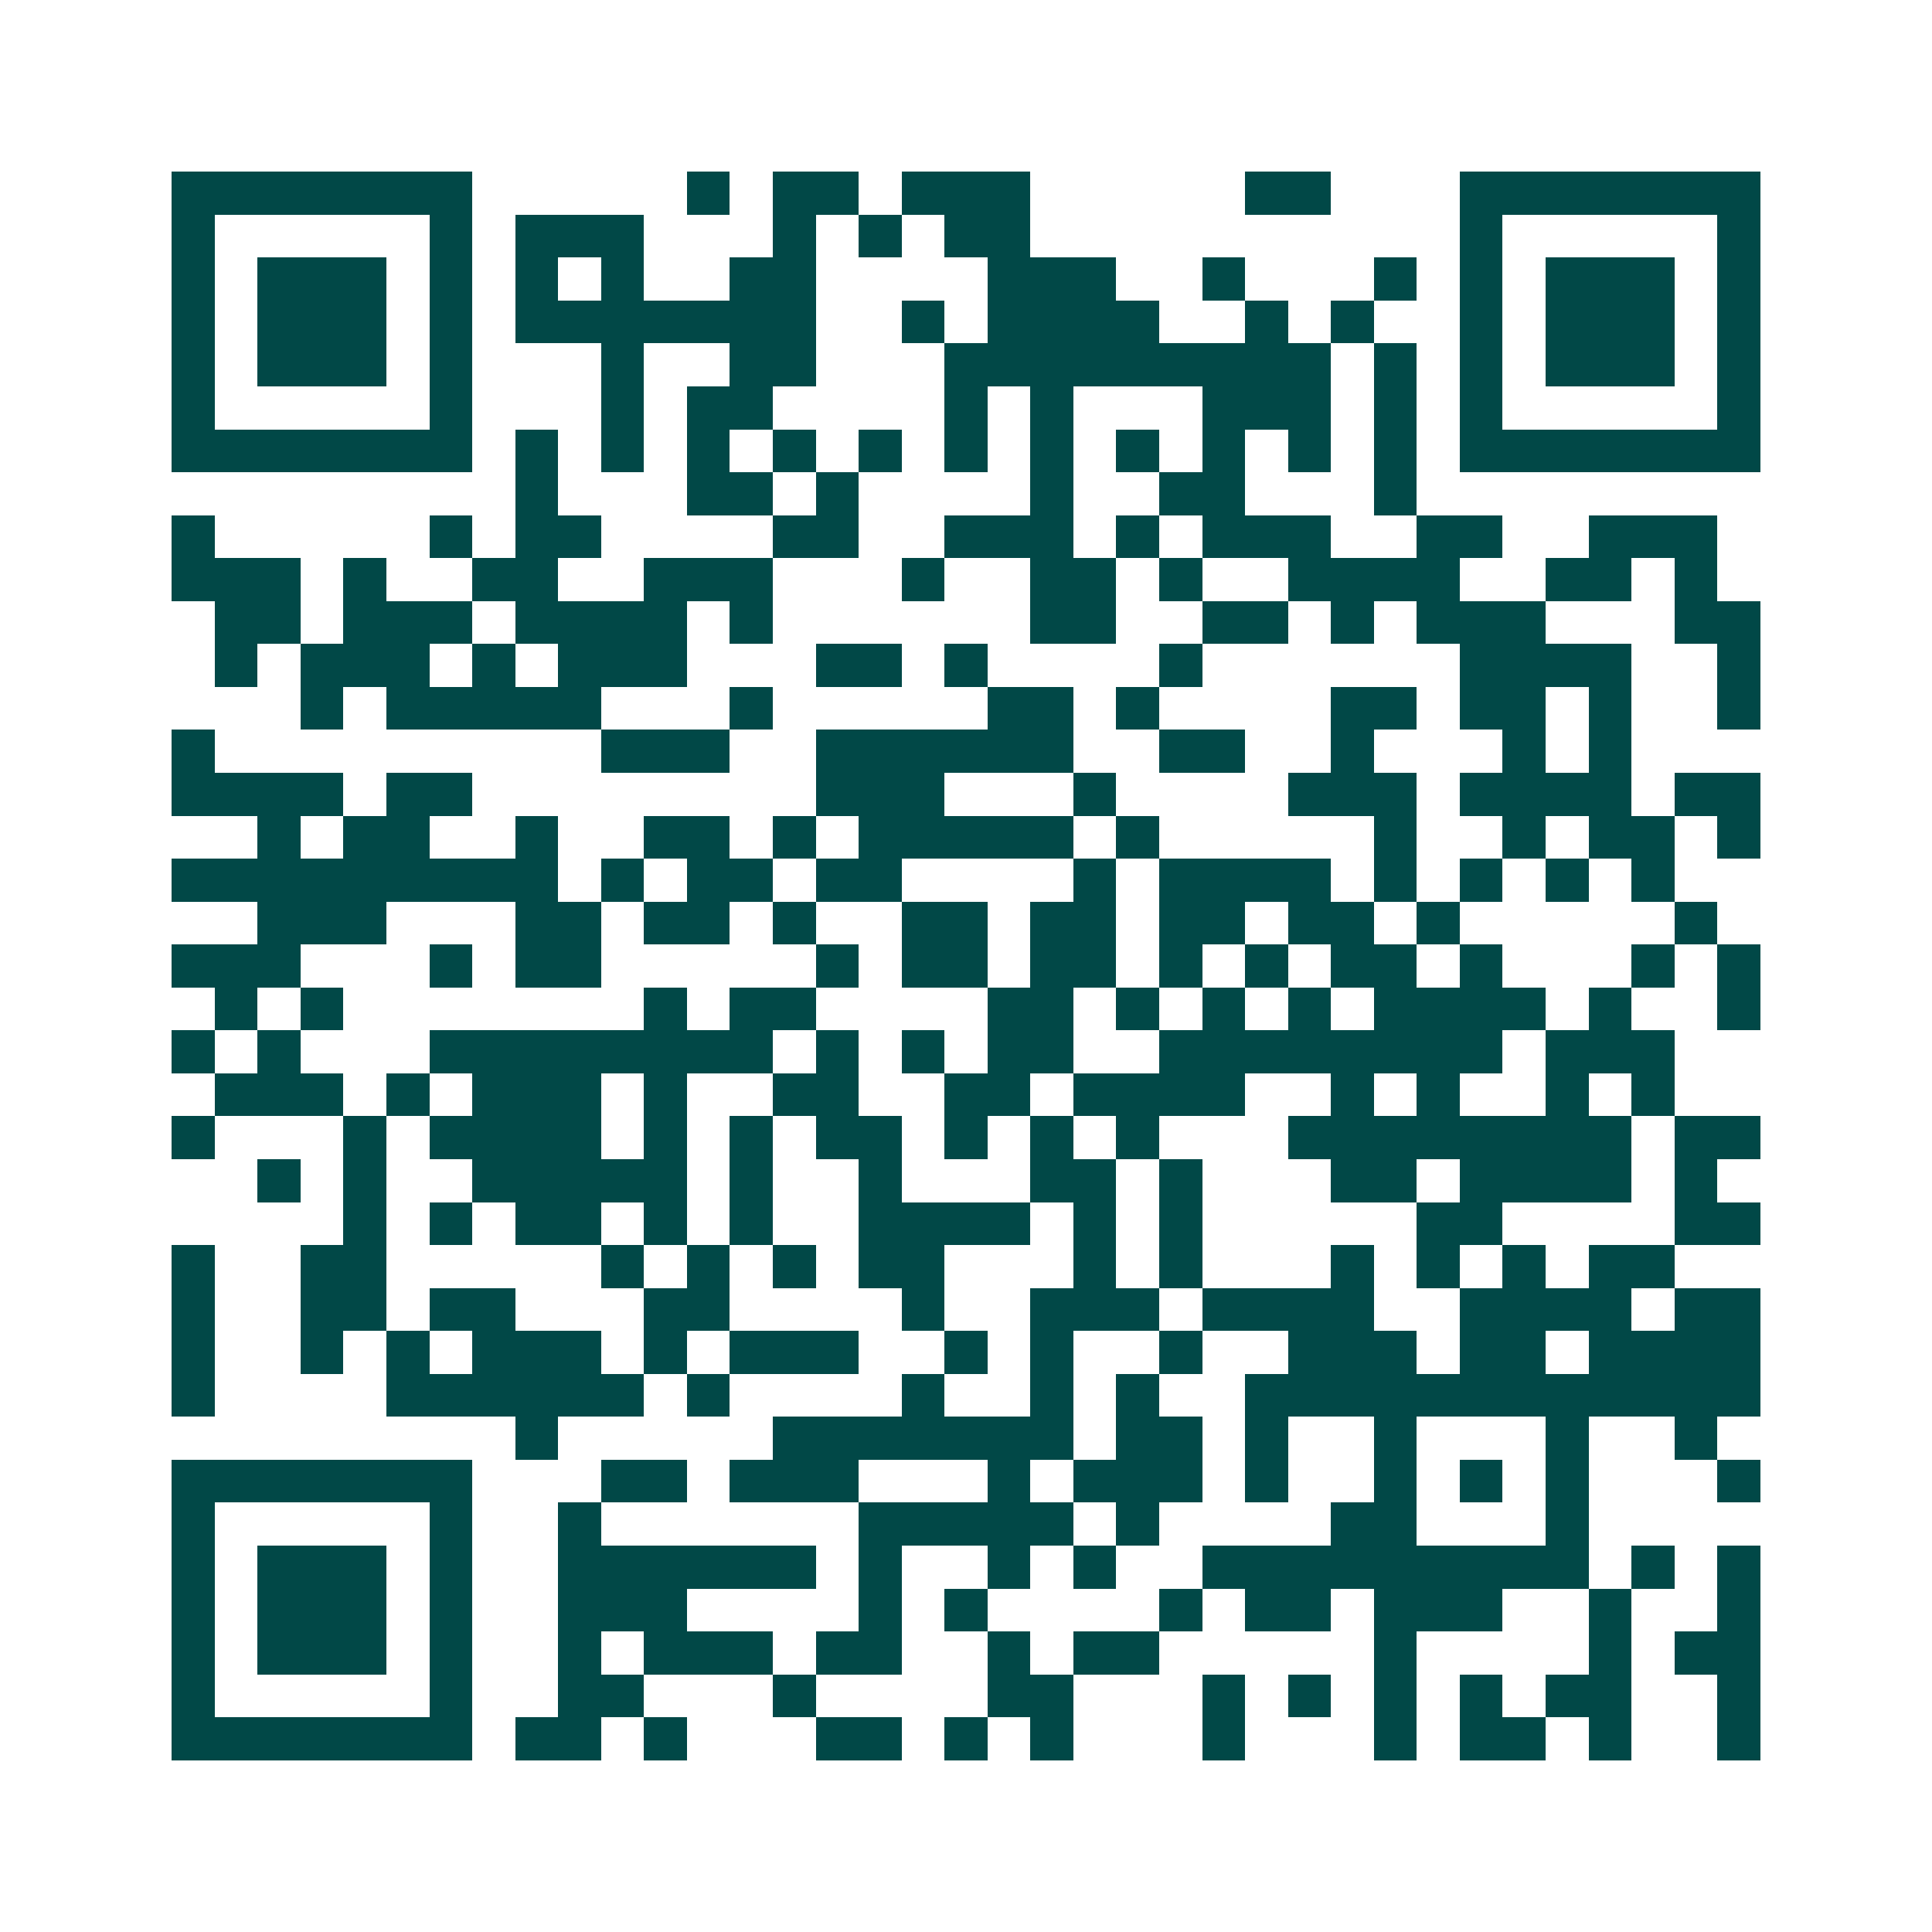 <svg xmlns="http://www.w3.org/2000/svg" width="200" height="200" viewBox="0 0 45 45" shape-rendering="crispEdges"><path fill="#ffffff" d="M0 0h45v45H0z"/><path stroke="#014847" d="M4 4.5h7m5 0h1m1 0h2m1 0h3m5 0h2m3 0h7M4 5.5h1m5 0h1m1 0h3m3 0h1m1 0h1m1 0h2m10 0h1m5 0h1M4 6.5h1m1 0h3m1 0h1m1 0h1m1 0h1m2 0h2m4 0h3m2 0h1m3 0h1m1 0h1m1 0h3m1 0h1M4 7.5h1m1 0h3m1 0h1m1 0h7m2 0h1m1 0h4m2 0h1m1 0h1m2 0h1m1 0h3m1 0h1M4 8.5h1m1 0h3m1 0h1m3 0h1m2 0h2m3 0h9m1 0h1m1 0h1m1 0h3m1 0h1M4 9.5h1m5 0h1m3 0h1m1 0h2m4 0h1m1 0h1m3 0h3m1 0h1m1 0h1m5 0h1M4 10.5h7m1 0h1m1 0h1m1 0h1m1 0h1m1 0h1m1 0h1m1 0h1m1 0h1m1 0h1m1 0h1m1 0h1m1 0h7M12 11.5h1m3 0h2m1 0h1m4 0h1m2 0h2m3 0h1M4 12.5h1m5 0h1m1 0h2m4 0h2m2 0h3m1 0h1m1 0h3m2 0h2m2 0h3M4 13.5h3m1 0h1m2 0h2m2 0h3m3 0h1m2 0h2m1 0h1m2 0h4m2 0h2m1 0h1M5 14.5h2m1 0h3m1 0h4m1 0h1m6 0h2m2 0h2m1 0h1m1 0h3m3 0h2M5 15.5h1m1 0h3m1 0h1m1 0h3m3 0h2m1 0h1m4 0h1m6 0h4m2 0h1M7 16.5h1m1 0h5m3 0h1m5 0h2m1 0h1m4 0h2m1 0h2m1 0h1m2 0h1M4 17.5h1m9 0h3m2 0h6m2 0h2m2 0h1m3 0h1m1 0h1M4 18.5h4m1 0h2m8 0h3m3 0h1m4 0h3m1 0h4m1 0h2M6 19.5h1m1 0h2m2 0h1m2 0h2m1 0h1m1 0h5m1 0h1m5 0h1m2 0h1m1 0h2m1 0h1M4 20.5h9m1 0h1m1 0h2m1 0h2m4 0h1m1 0h4m1 0h1m1 0h1m1 0h1m1 0h1M6 21.5h3m3 0h2m1 0h2m1 0h1m2 0h2m1 0h2m1 0h2m1 0h2m1 0h1m5 0h1M4 22.5h3m3 0h1m1 0h2m5 0h1m1 0h2m1 0h2m1 0h1m1 0h1m1 0h2m1 0h1m3 0h1m1 0h1M5 23.5h1m1 0h1m7 0h1m1 0h2m4 0h2m1 0h1m1 0h1m1 0h1m1 0h4m1 0h1m2 0h1M4 24.5h1m1 0h1m3 0h8m1 0h1m1 0h1m1 0h2m2 0h8m1 0h3M5 25.5h3m1 0h1m1 0h3m1 0h1m2 0h2m2 0h2m1 0h4m2 0h1m1 0h1m2 0h1m1 0h1M4 26.5h1m3 0h1m1 0h4m1 0h1m1 0h1m1 0h2m1 0h1m1 0h1m1 0h1m3 0h8m1 0h2M6 27.5h1m1 0h1m2 0h5m1 0h1m2 0h1m3 0h2m1 0h1m3 0h2m1 0h4m1 0h1M8 28.5h1m1 0h1m1 0h2m1 0h1m1 0h1m2 0h4m1 0h1m1 0h1m5 0h2m4 0h2M4 29.5h1m2 0h2m5 0h1m1 0h1m1 0h1m1 0h2m3 0h1m1 0h1m3 0h1m1 0h1m1 0h1m1 0h2M4 30.5h1m2 0h2m1 0h2m3 0h2m4 0h1m2 0h3m1 0h4m2 0h4m1 0h2M4 31.5h1m2 0h1m1 0h1m1 0h3m1 0h1m1 0h3m2 0h1m1 0h1m2 0h1m2 0h3m1 0h2m1 0h4M4 32.5h1m4 0h6m1 0h1m4 0h1m2 0h1m1 0h1m2 0h12M12 33.5h1m5 0h7m1 0h2m1 0h1m2 0h1m3 0h1m2 0h1M4 34.5h7m3 0h2m1 0h3m3 0h1m1 0h3m1 0h1m2 0h1m1 0h1m1 0h1m3 0h1M4 35.5h1m5 0h1m2 0h1m6 0h5m1 0h1m4 0h2m3 0h1M4 36.5h1m1 0h3m1 0h1m2 0h6m1 0h1m2 0h1m1 0h1m2 0h9m1 0h1m1 0h1M4 37.5h1m1 0h3m1 0h1m2 0h3m4 0h1m1 0h1m4 0h1m1 0h2m1 0h3m2 0h1m2 0h1M4 38.5h1m1 0h3m1 0h1m2 0h1m1 0h3m1 0h2m2 0h1m1 0h2m5 0h1m4 0h1m1 0h2M4 39.5h1m5 0h1m2 0h2m3 0h1m4 0h2m3 0h1m1 0h1m1 0h1m1 0h1m1 0h2m2 0h1M4 40.5h7m1 0h2m1 0h1m3 0h2m1 0h1m1 0h1m3 0h1m3 0h1m1 0h2m1 0h1m2 0h1"/></svg>
